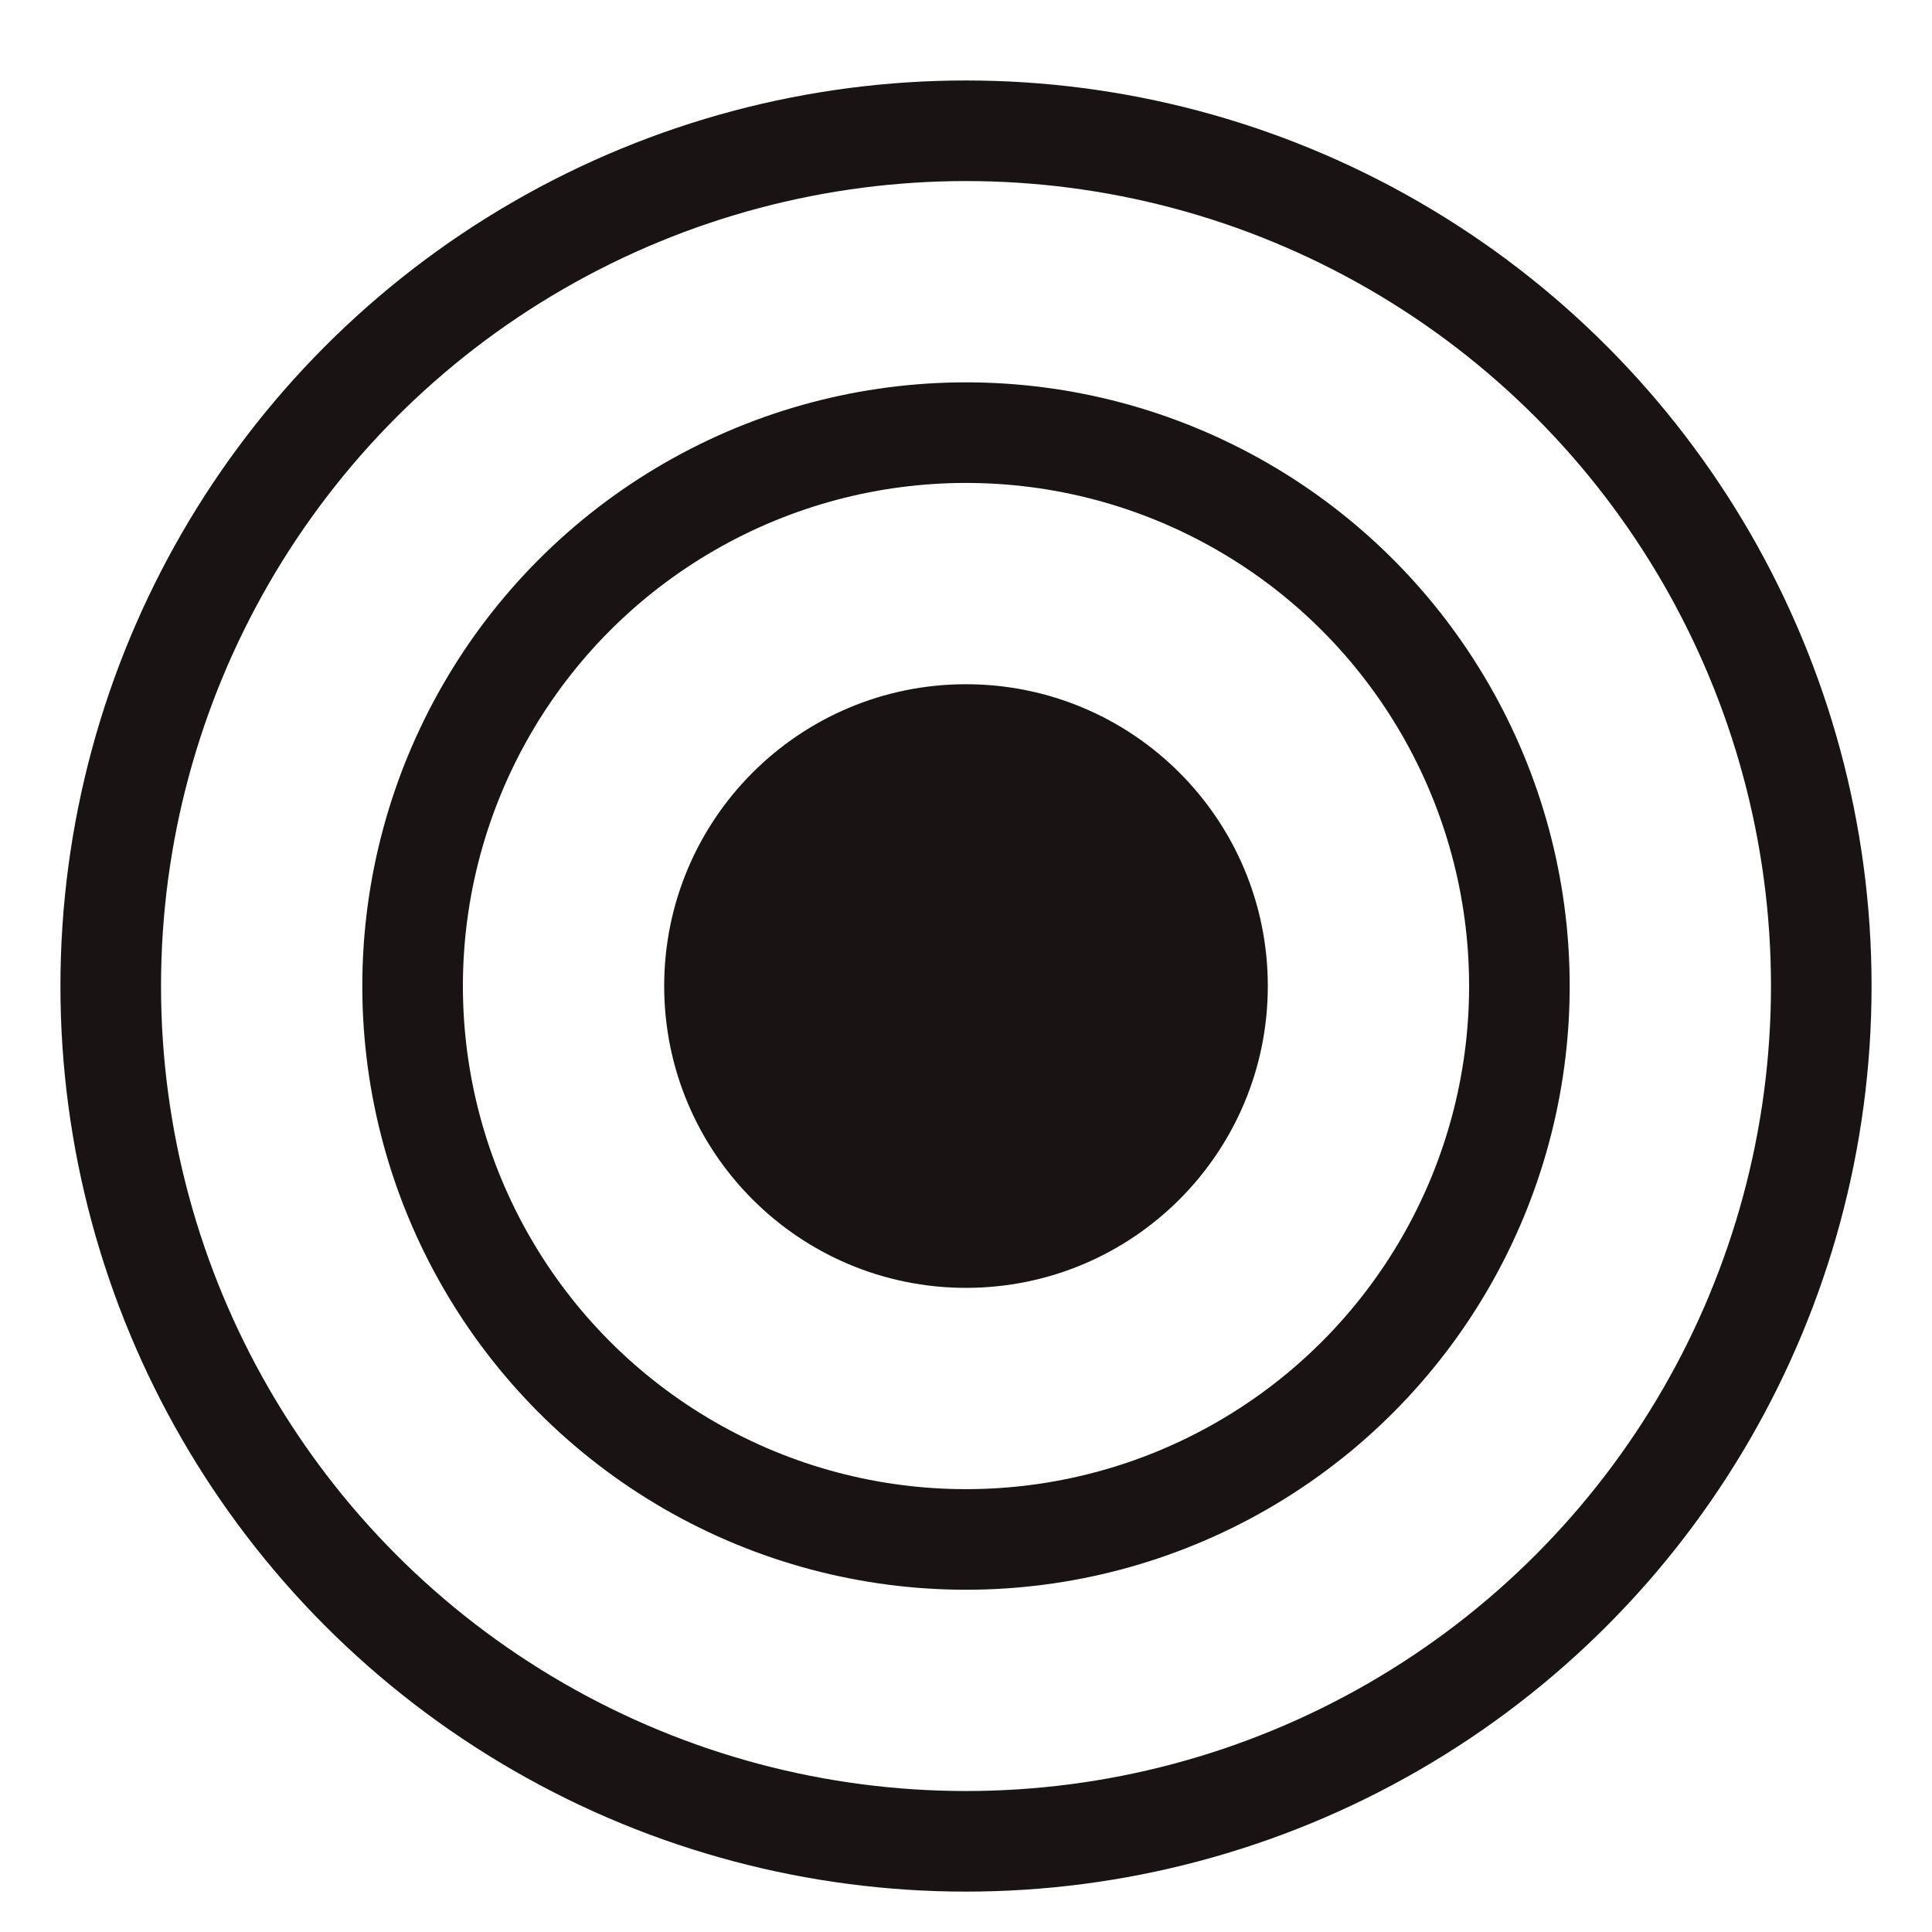 <?xml version="1.0" encoding="UTF-8"?> <svg xmlns="http://www.w3.org/2000/svg" width="16" height="16" viewBox="0 0 16 16" fill="none"> <circle cx="8" cy="8.166" r="7.083" stroke="#191313" stroke-width="0.833"></circle> <circle cx="8" cy="8.166" r="4.583" stroke="#191313" stroke-width="0.833"></circle> <circle cx="8" cy="8.166" r="2.083" fill="#191313" stroke="#191313" stroke-width="0.833"></circle> </svg> 